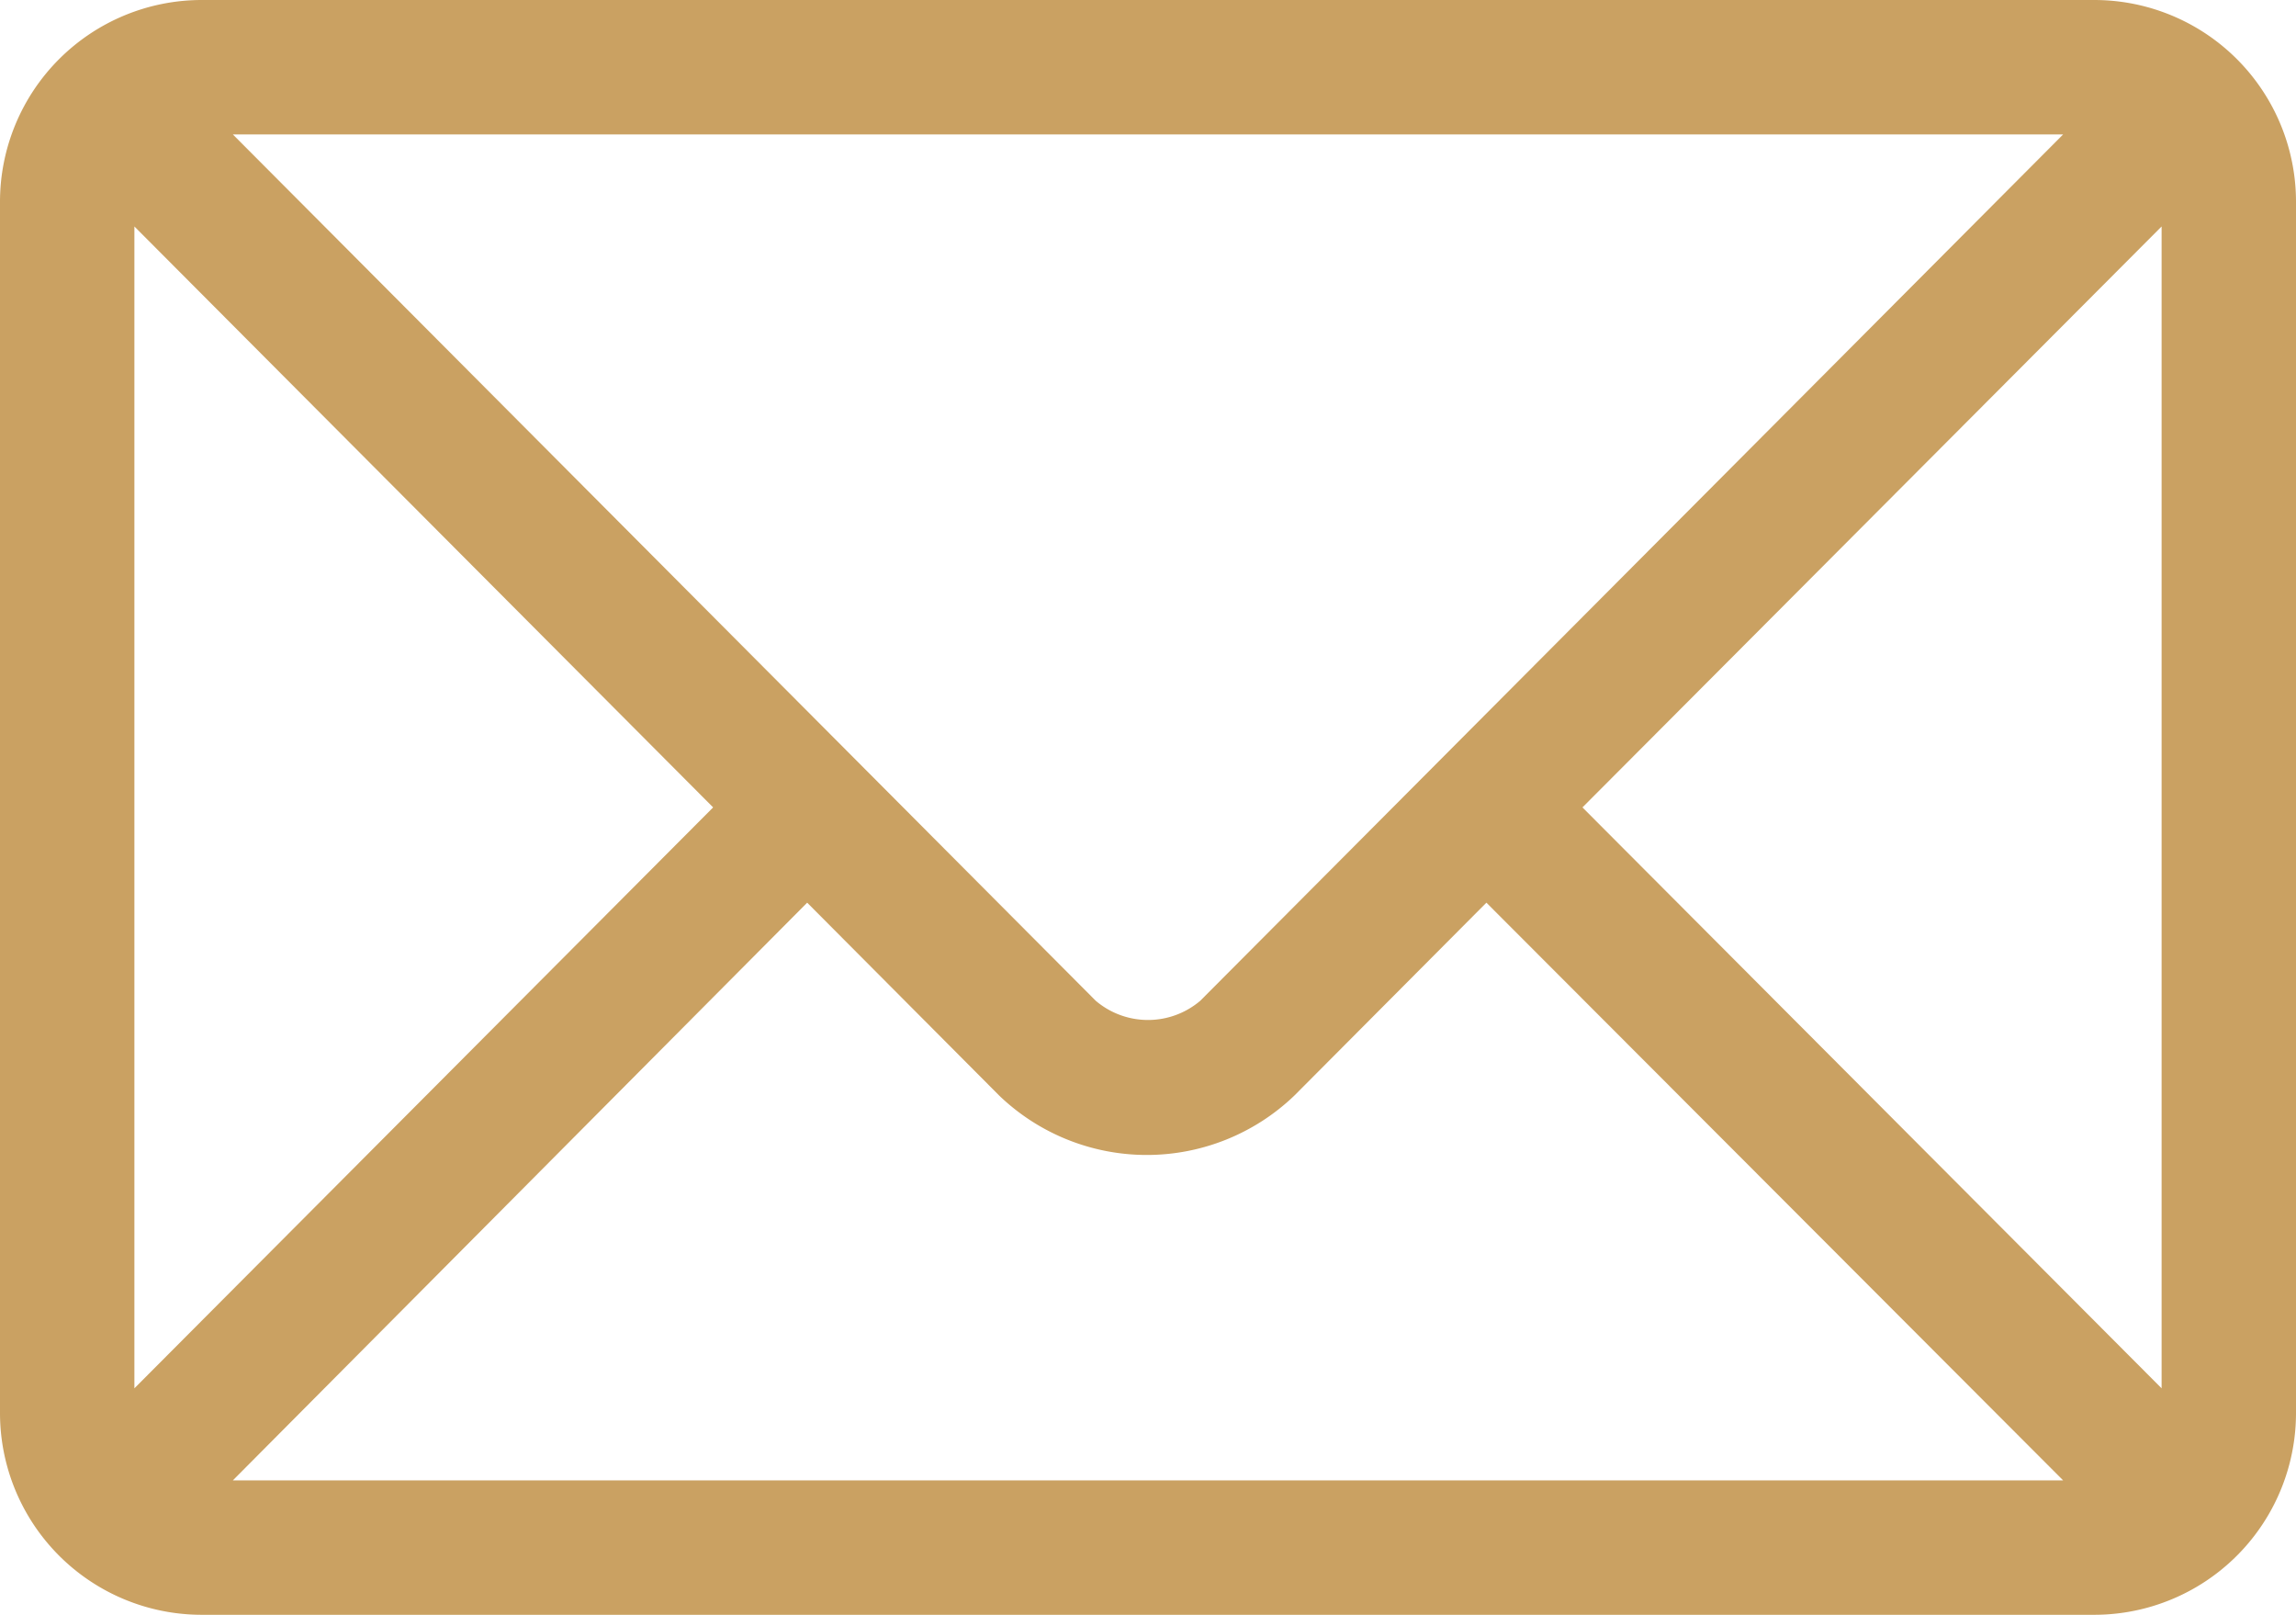 <?xml version="1.0" encoding="UTF-8"?> <svg xmlns="http://www.w3.org/2000/svg" viewBox="0 0 56.89 40"><defs><style>.cls-1{fill:#caa162;}</style></defs><g id="Livello_2" data-name="Livello 2"><g id="Capa_1" data-name="Capa 1"><path class="cls-1" d="M51.89,0H5A5,5,0,0,0,0,5V35a5,5,0,0,0,5,5H51.89a5,5,0,0,0,5-5V5A5,5,0,0,0,51.89,0Zm-.77,3.33L29.74,24.79a2,2,0,0,1-2.59,0L5.77,3.33ZM3.33,34.39V5.61L17.67,20Zm2.44,2.28L20,22.36l4.76,4.78a5.28,5.28,0,0,0,7.31,0l4.76-4.78L51.12,36.67Zm47.79-2.28L39.21,20,53.56,5.61Z"></path></g></g></svg> 